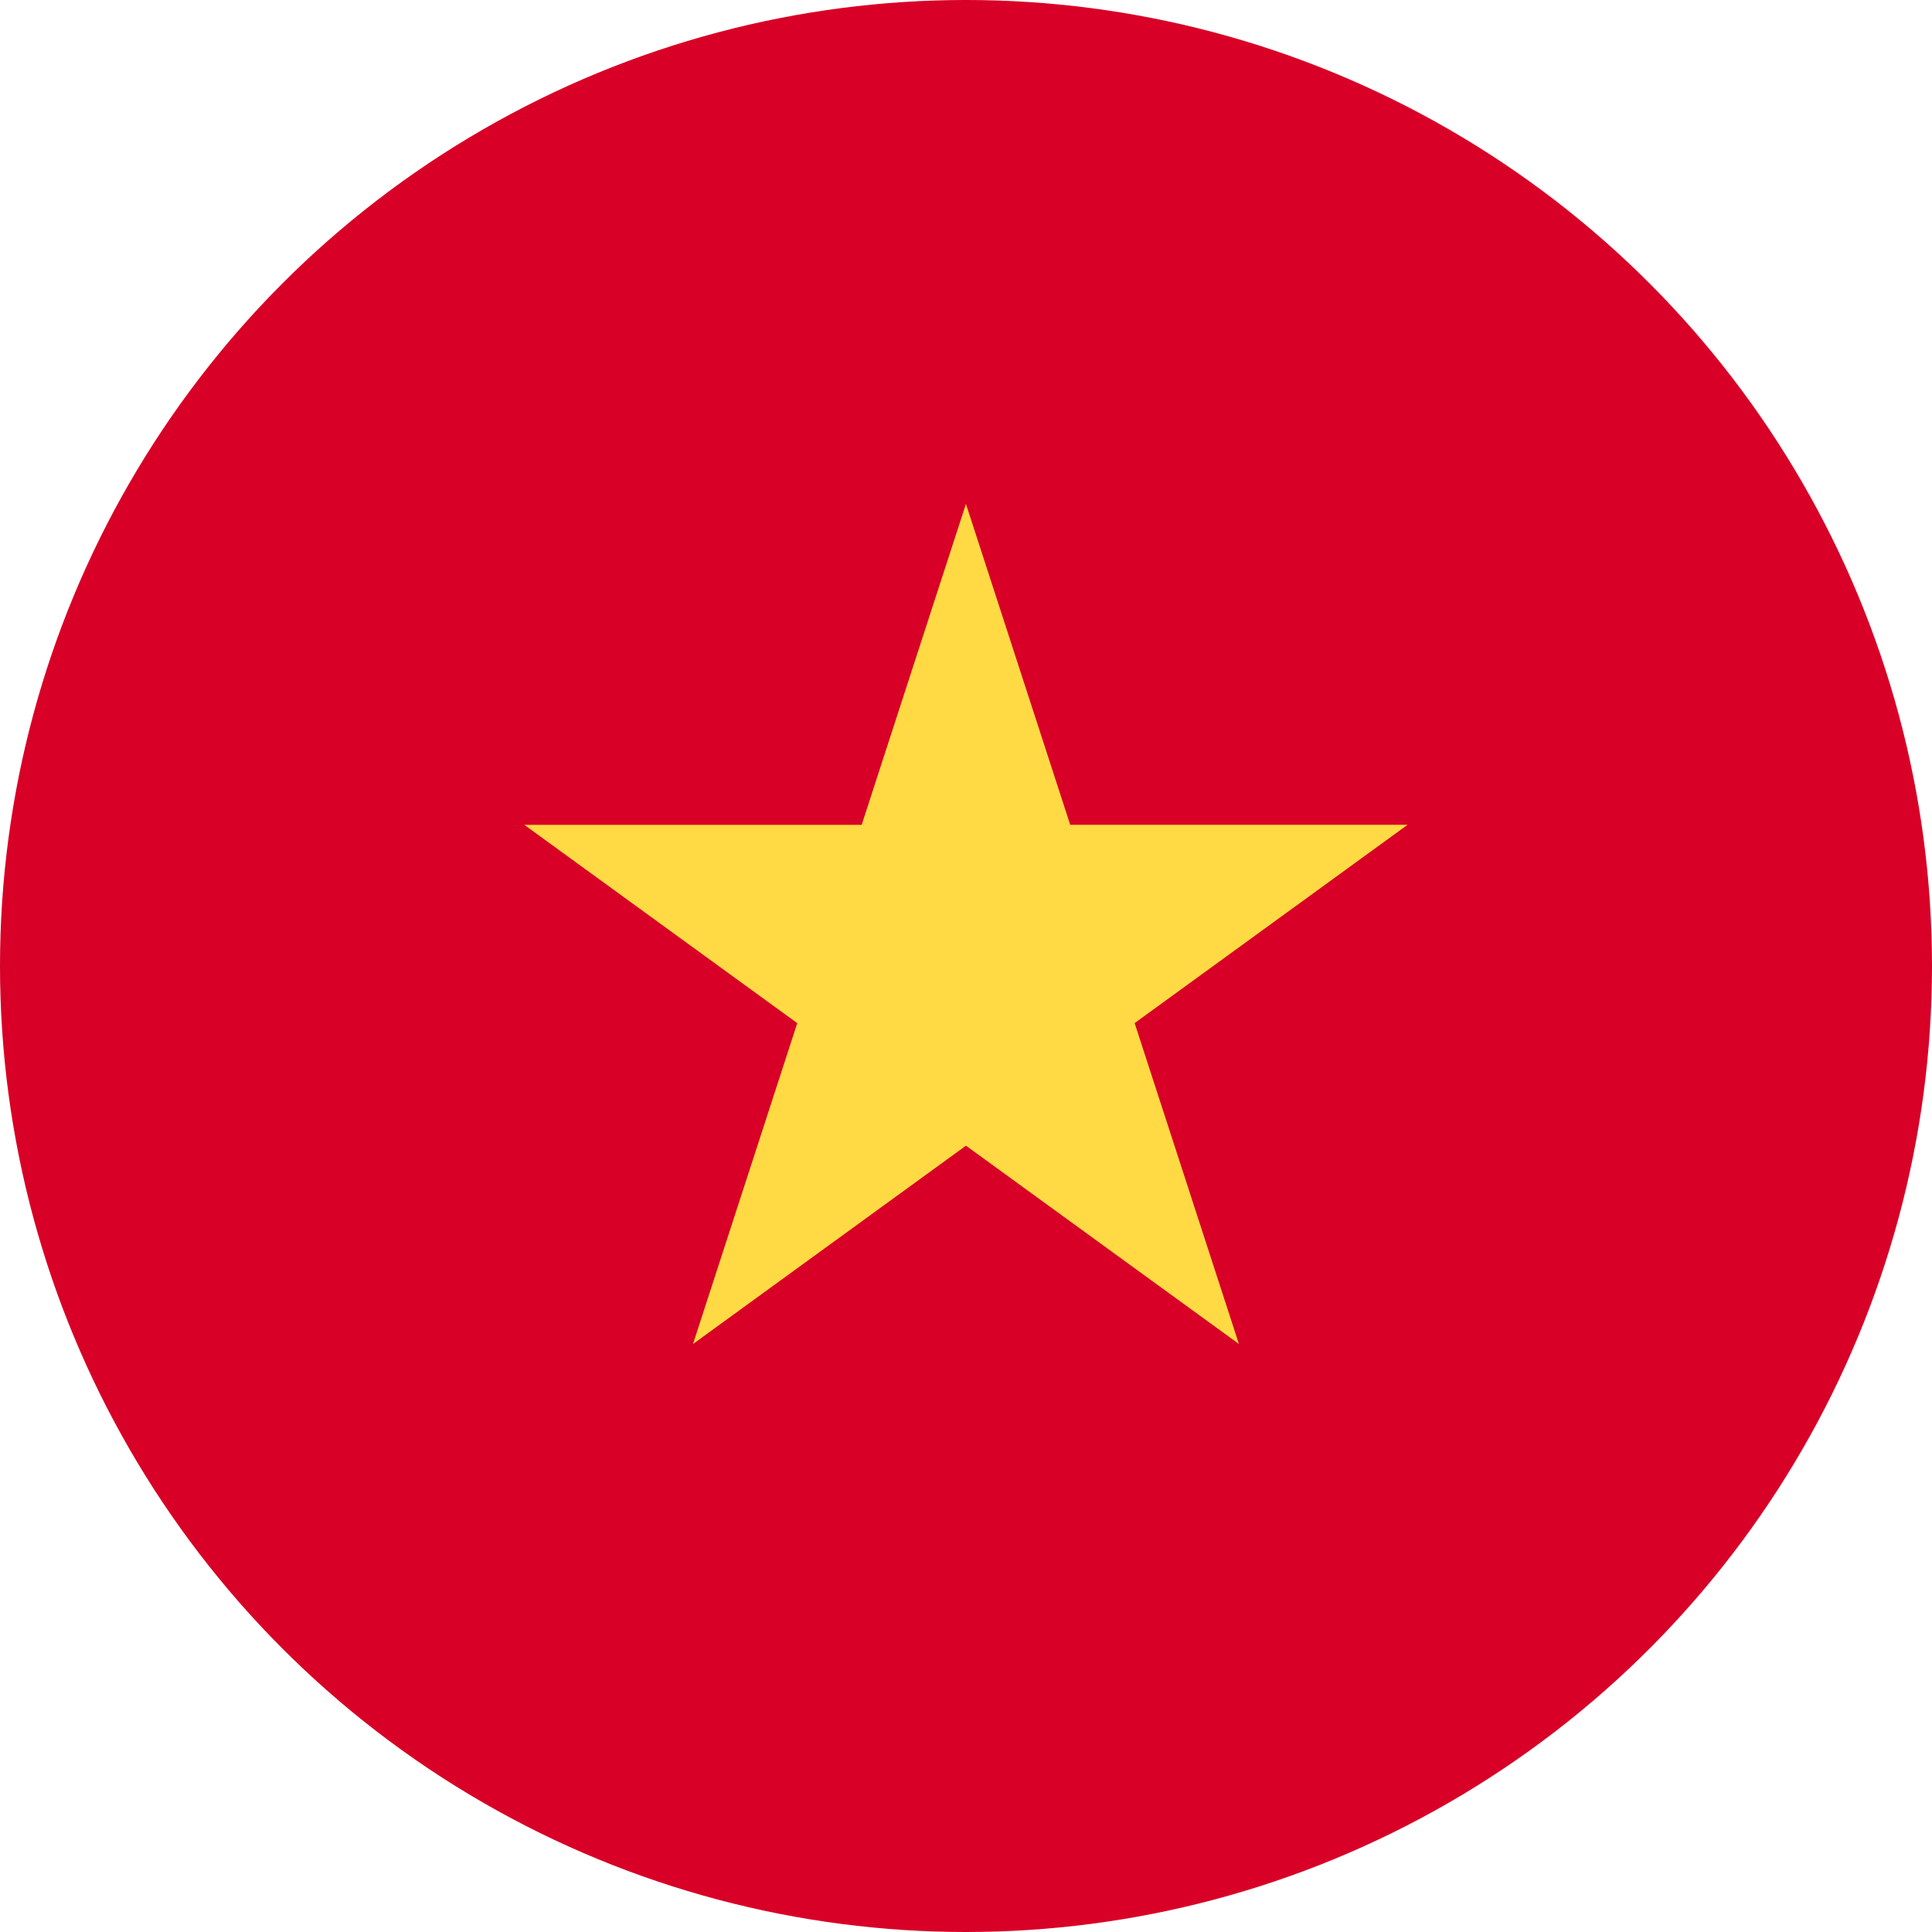<svg xmlns="http://www.w3.org/2000/svg" width="90" height="90" viewBox="0 0 90 90">
  <g id="vietnam" transform="translate(-0.005 -0.005)">
    <circle id="Ellipse_99" data-name="Ellipse 99" cx="45" cy="45" r="45" transform="translate(0.005 0.005)" fill="#d80027"/>
    <path id="Path_2695" data-name="Path 2695" d="M159.541,133.565l4.857,14.947h15.717L167.4,157.75l4.857,14.948-12.715-9.238L146.826,172.7l4.857-14.948-12.715-9.238h15.716Z" transform="translate(-114.539 -110.085)" fill="#ffda44"/>
  </g>
</svg>
